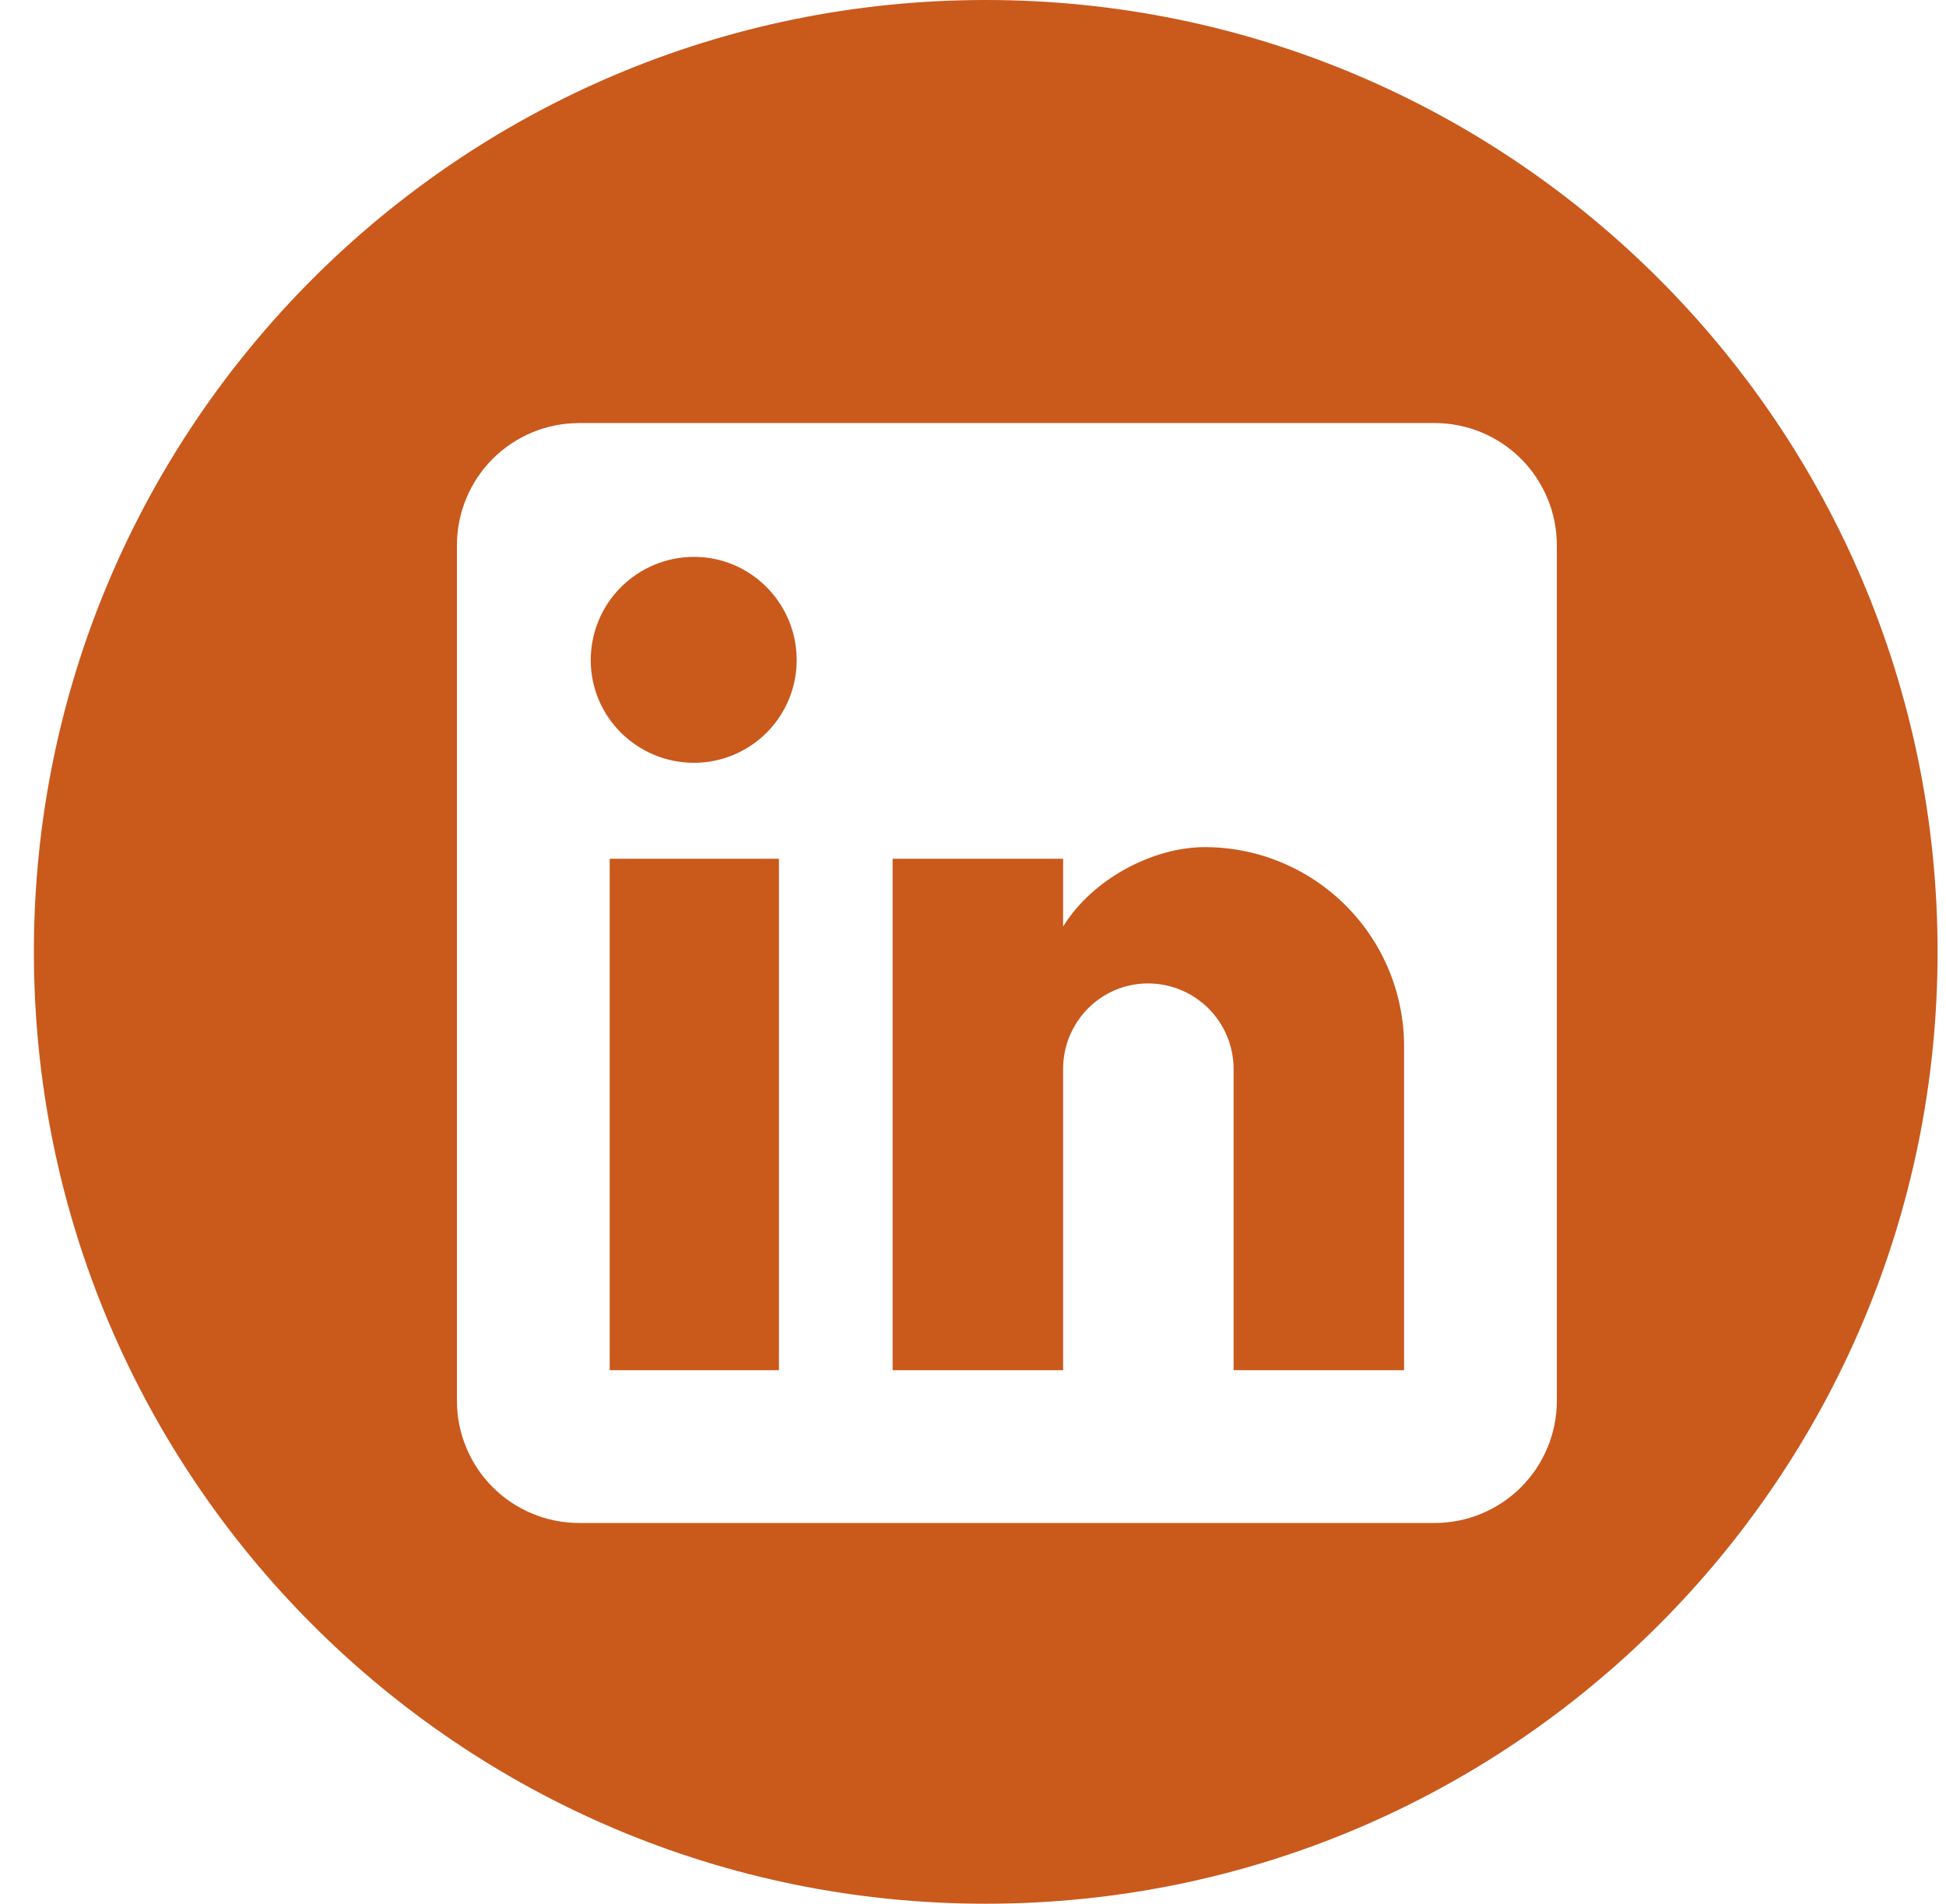 <svg width="46" height="45" viewBox="0 0 46 45" fill="none" xmlns="http://www.w3.org/2000/svg">
<path id="Subtract" fill-rule="evenodd" clip-rule="evenodd" d="M0.801 22.5C0.801 10.073 10.874 0 23.301 0C35.727 0 45.801 10.073 45.801 22.5C45.801 34.926 35.727 45 23.301 45C10.874 45 0.801 34.926 0.801 22.5ZM35.955 10.846C35.413 10.304 34.678 10 33.912 10H13.69C12.924 10 12.189 10.304 11.647 10.846C11.105 11.388 10.801 12.123 10.801 12.889V33.111C10.801 33.877 11.105 34.612 11.647 35.154C12.189 35.696 12.924 36 13.69 36H33.912C34.678 36 35.413 35.696 35.955 35.154C36.496 34.612 36.801 33.877 36.801 33.111V12.889C36.801 12.123 36.496 11.388 35.955 10.846ZM33.19 24.733V32.389H29.16V25.268C29.16 24.732 28.947 24.217 28.567 23.838C28.188 23.459 27.674 23.246 27.137 23.246C26.025 23.246 25.13 24.156 25.13 25.268V32.389H21.1V20.299H25.13V21.902C25.823 20.776 27.253 20.024 28.481 20.024C29.73 20.024 30.927 20.521 31.811 21.404C32.694 22.287 33.19 23.485 33.19 24.733ZM18.121 17.32C17.666 17.775 17.049 18.031 16.405 18.031C15.062 18.031 13.964 16.948 13.964 15.604C13.964 14.957 14.221 14.336 14.679 13.878C15.137 13.421 15.758 13.163 16.405 13.163C17.749 13.163 18.832 14.261 18.832 15.604C18.832 16.248 18.576 16.865 18.121 17.32ZM18.413 20.299V32.389H14.412V20.299H18.413Z" fill="#CA591C"/>
</svg>
